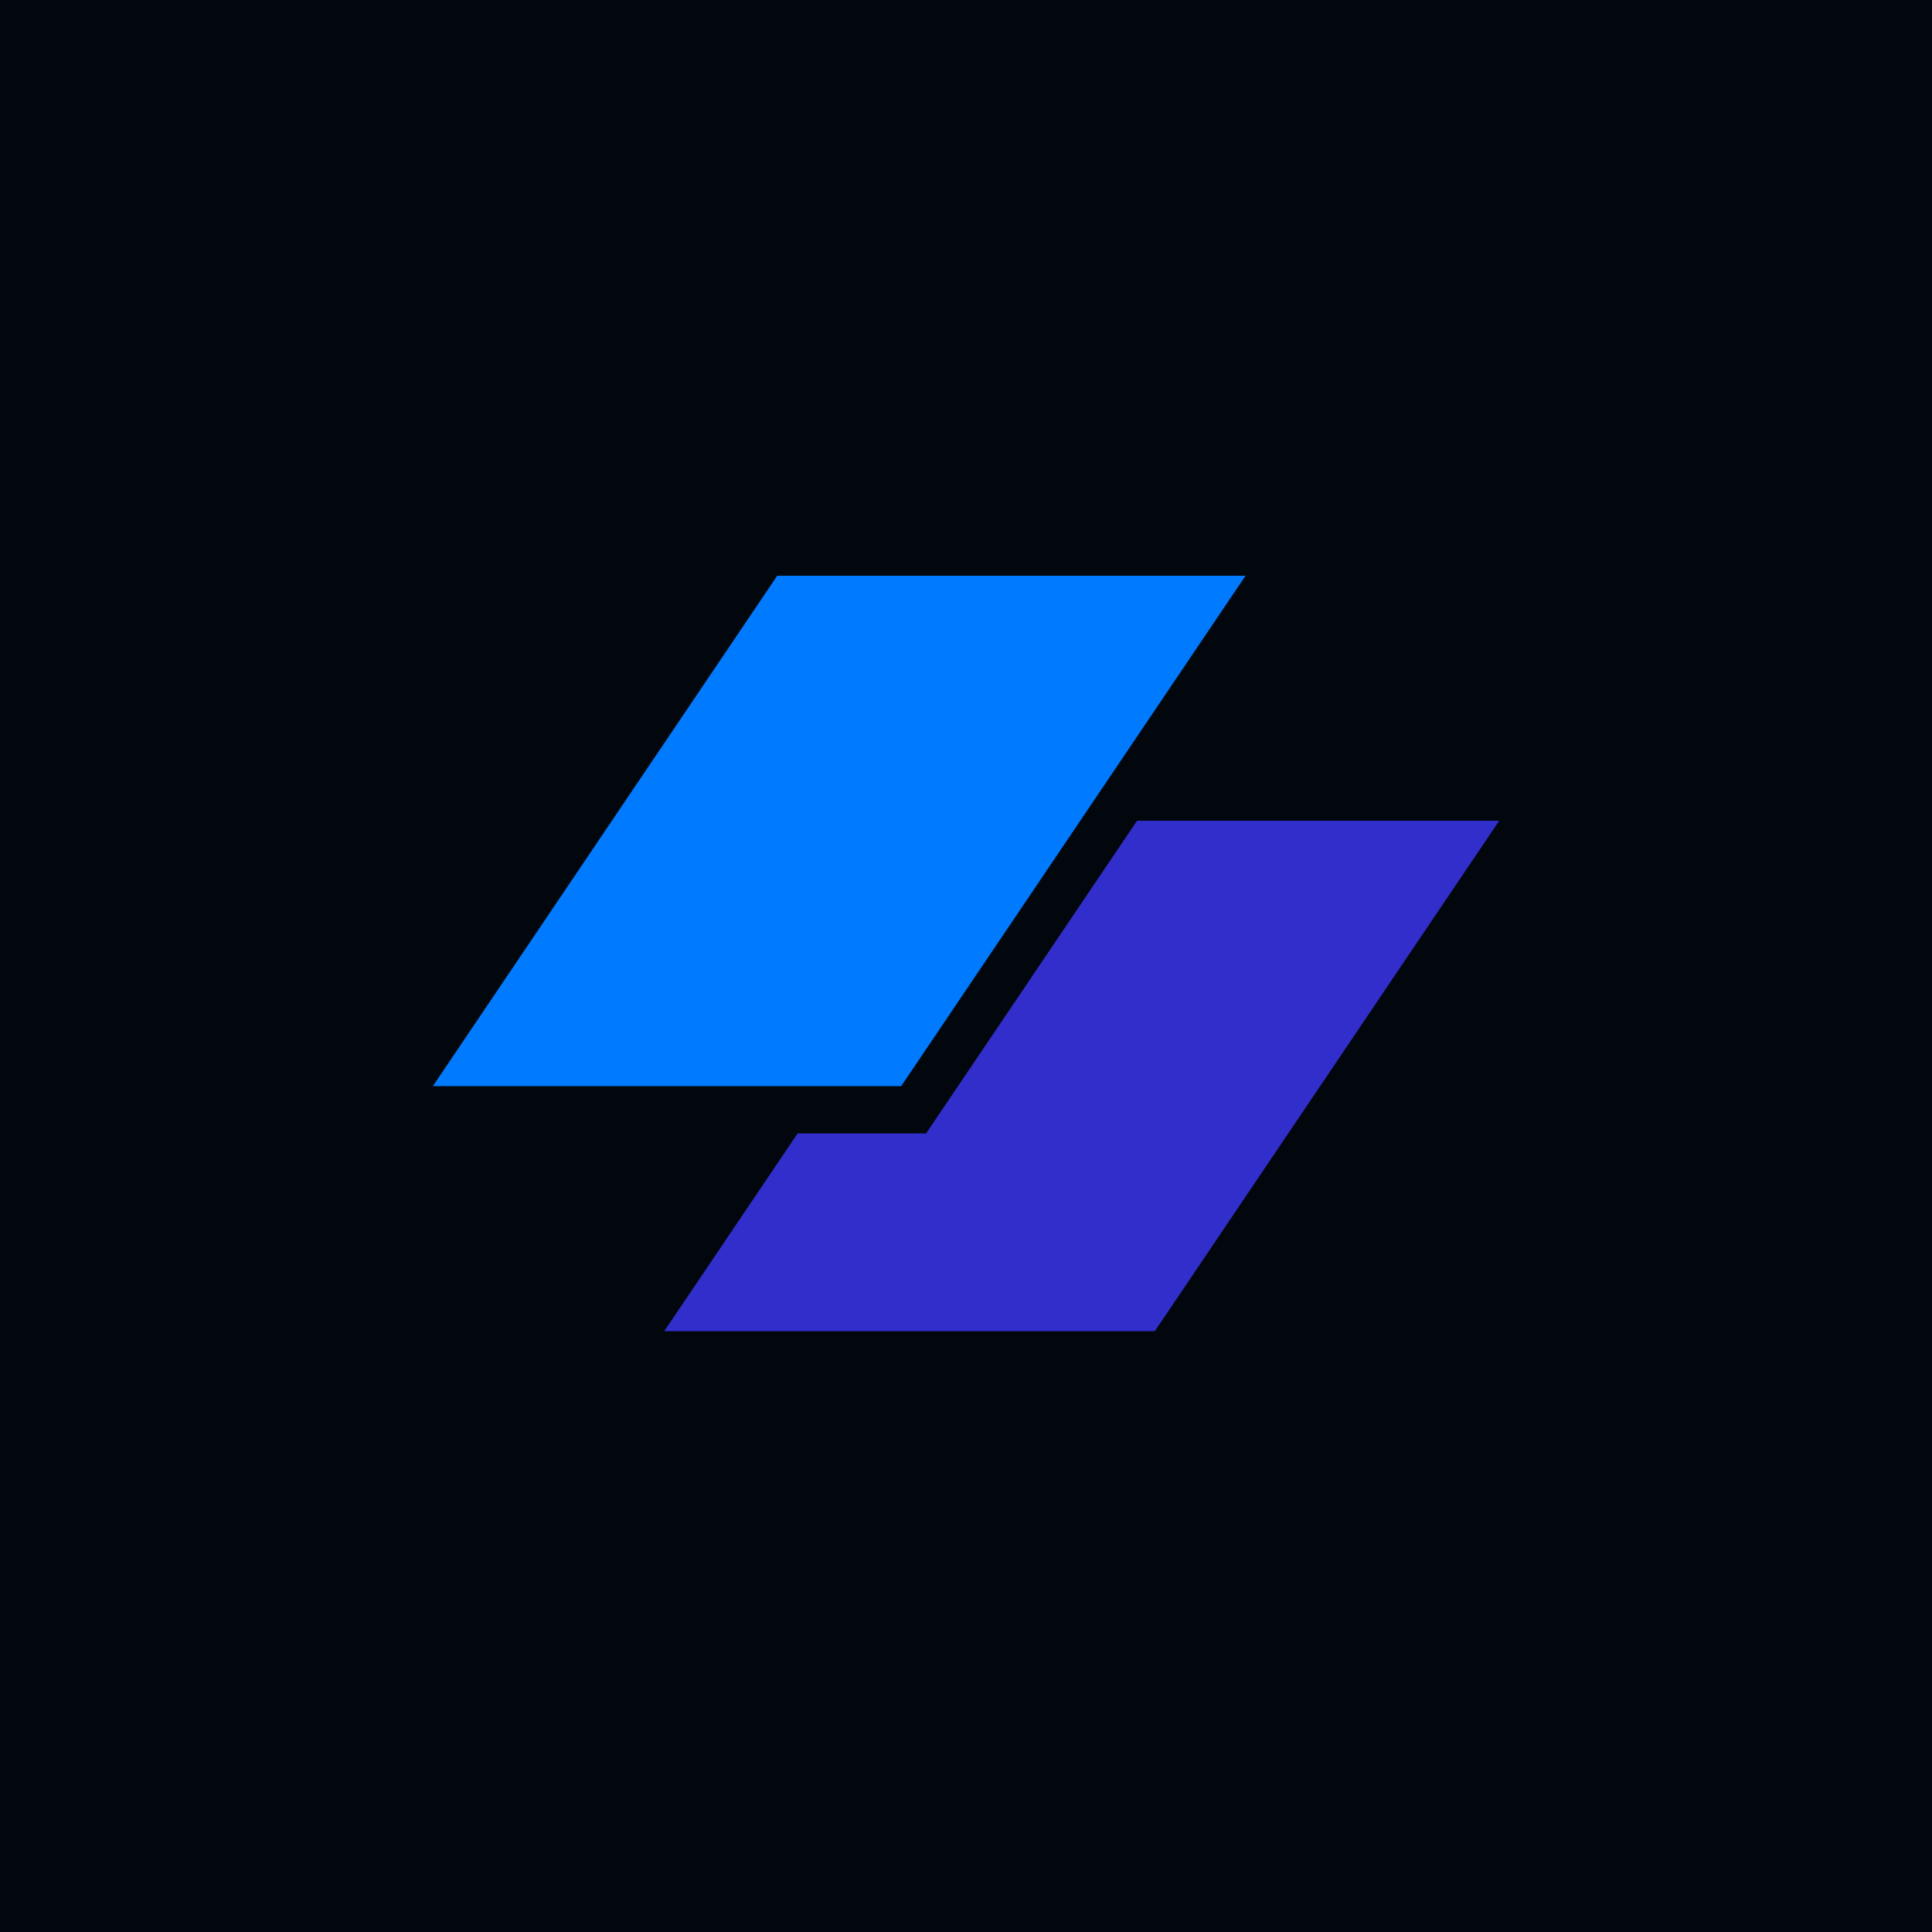 <svg xmlns="http://www.w3.org/2000/svg" width="80" height="80" fill="none"><g filter="url(#a)"><path fill="#02070D" d="M0 0h80v80H0z"/><path fill="#007AFF" d="M32.181 23.84h19.395l-14.26 21.135H17.923l14.26-21.135Z"/><path fill="#312ECB" d="m33.027 46.934-5.523 8.186h20.315l14.26-21.135H47.083l-8.736 12.949h-5.321Z"/></g><defs><filter id="a" width="280" height="280" x="-100" y="-100" color-interpolation-filters="sRGB" filterUnits="userSpaceOnUse"><feFlood flood-opacity="0" result="BackgroundImageFix"/><feGaussianBlur in="BackgroundImageFix" stdDeviation="50"/><feComposite in2="SourceAlpha" operator="in" result="effect1_backgroundBlur_13369_13612"/><feBlend in="SourceGraphic" in2="effect1_backgroundBlur_13369_13612" result="shape"/></filter></defs></svg>